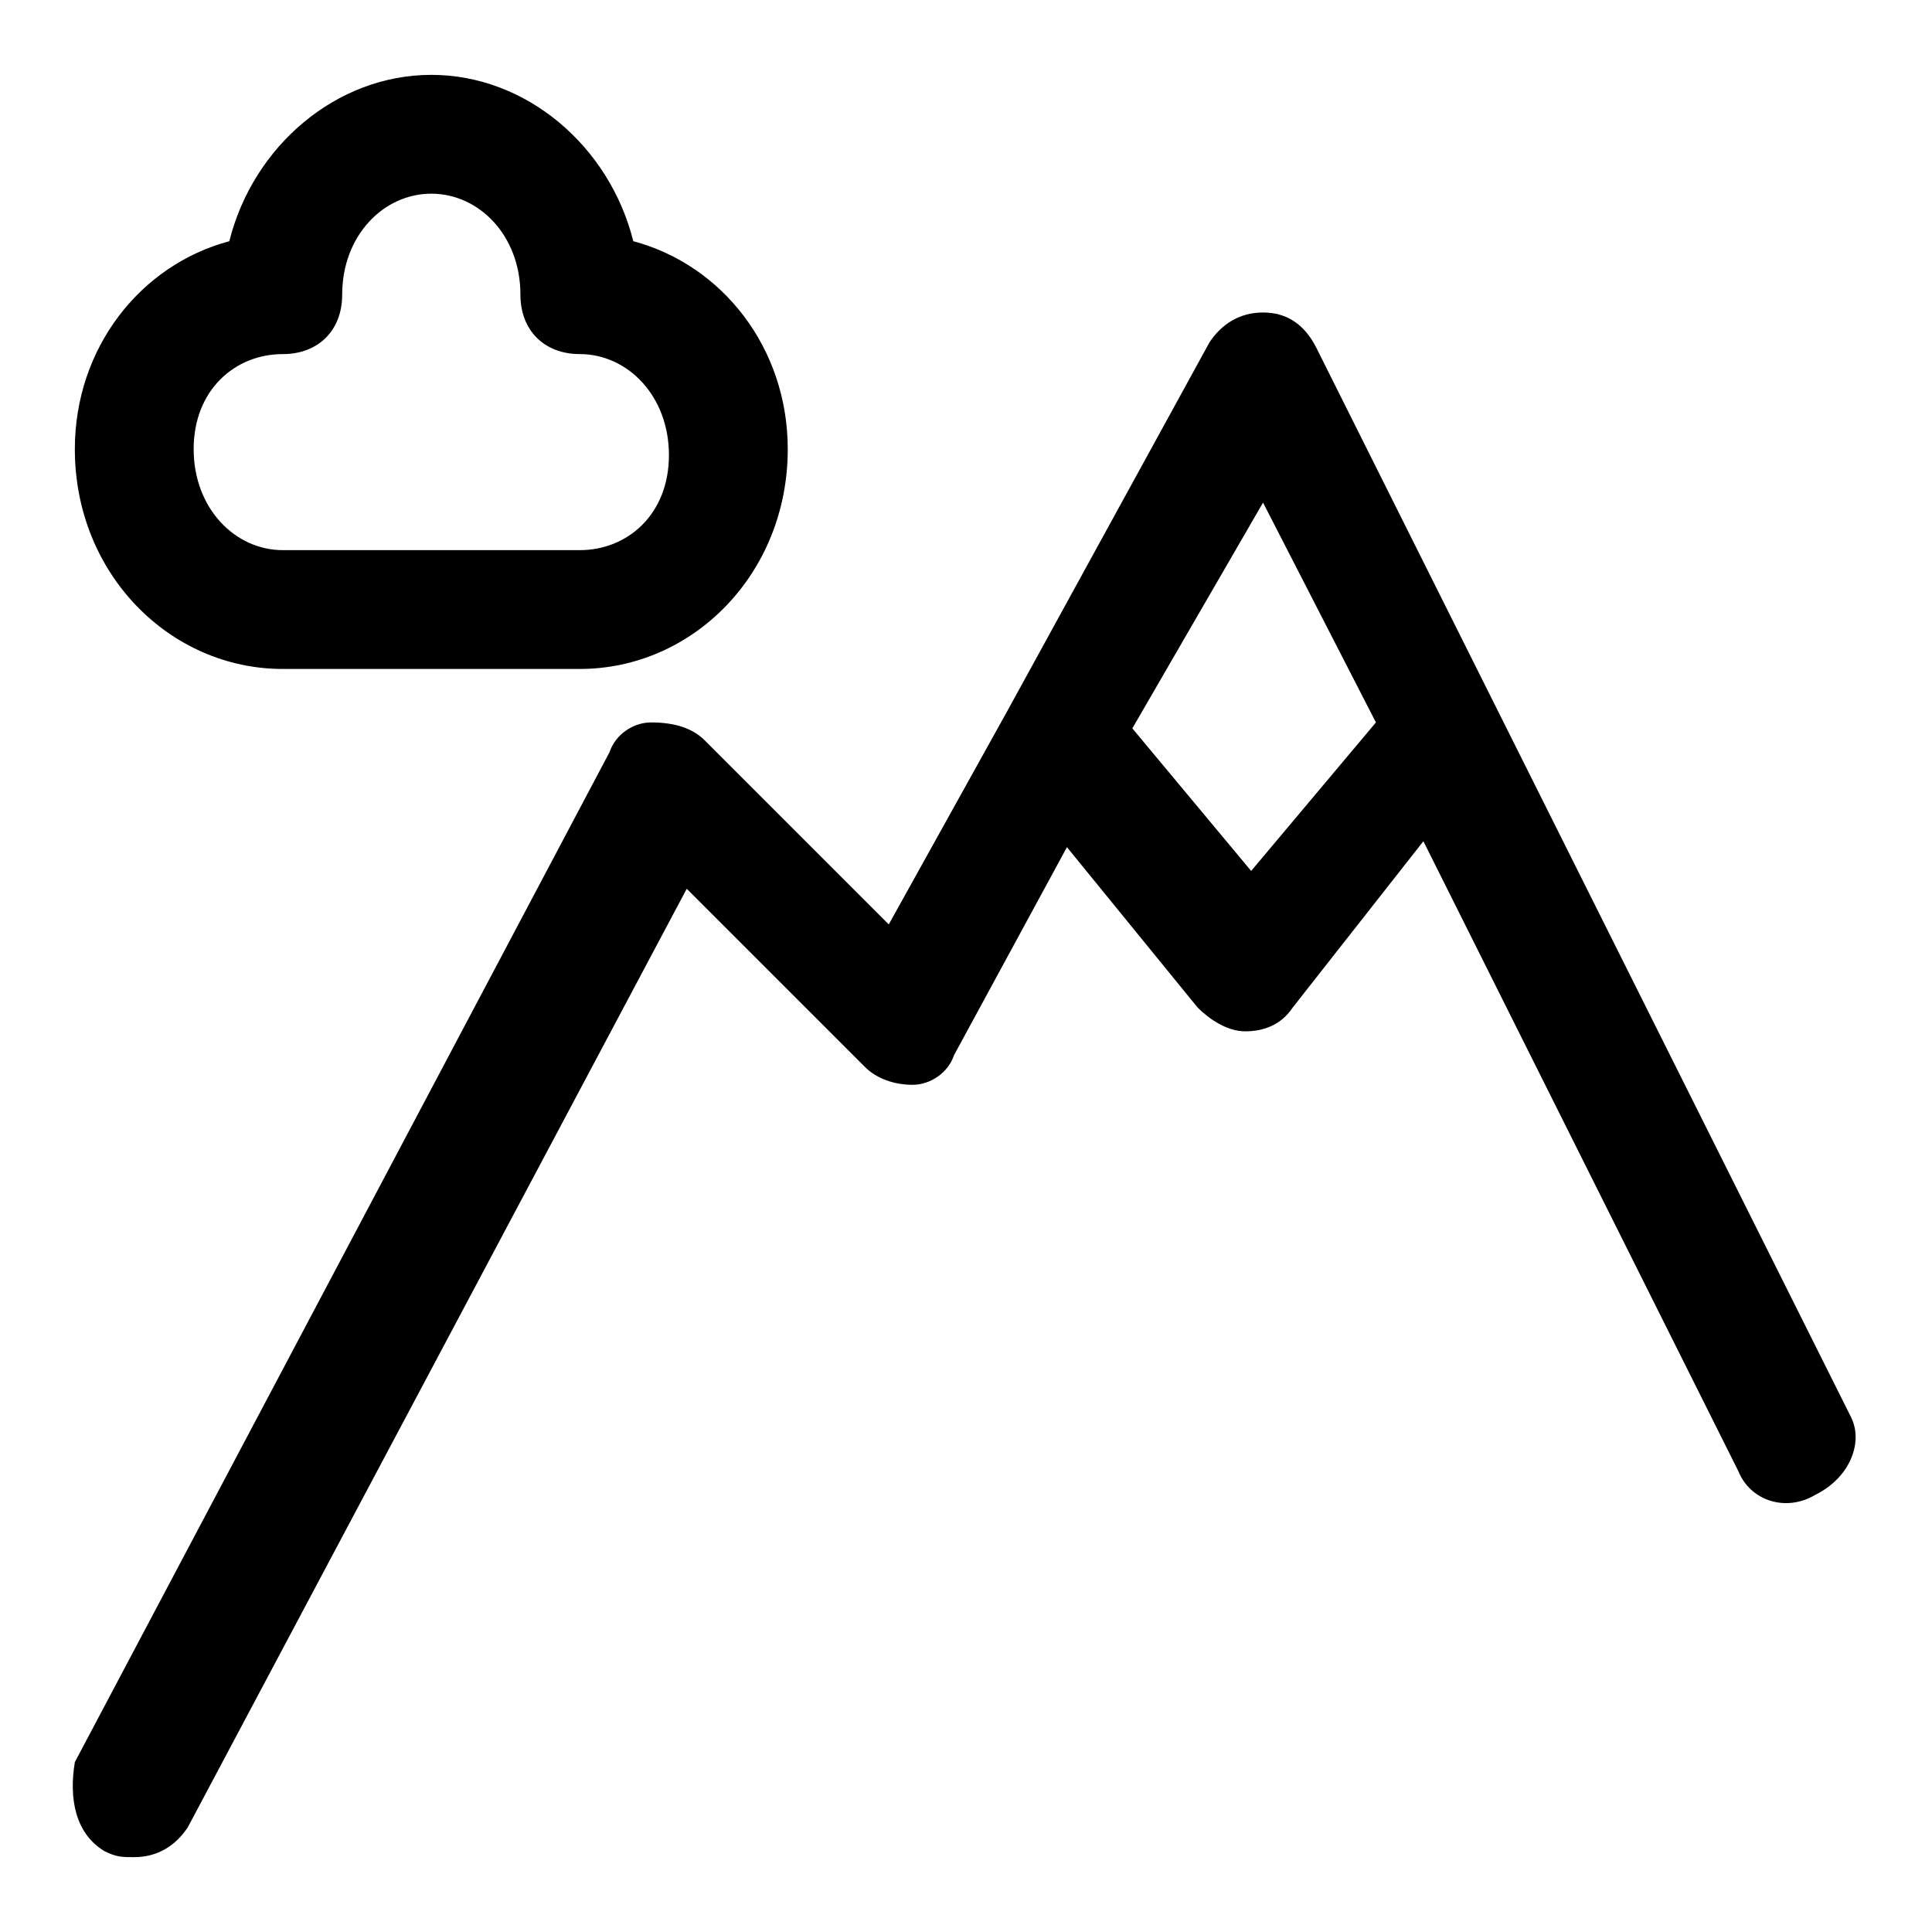 <?xml version="1.0" encoding="UTF-8"?>
<!-- Uploaded to: SVG Repo, www.svgrepo.com, Generator: SVG Repo Mixer Tools -->
<svg fill="#000000" width="800px" height="800px" version="1.1" viewBox="144 144 512 512" xmlns="http://www.w3.org/2000/svg">
 <g>
  <path d="m634.59 519.65-141.7-283.39c-3.152-6.297-7.875-9.445-14.172-9.445s-11.02 3.148-14.168 7.871l-53.531 97.613-31.488 56.68-48.805-48.805c-3.148-3.148-7.871-4.723-14.168-4.723-4.723 0-9.445 3.148-11.02 7.871l-141.7 267.65c-1.582 9.445-0.008 18.895 7.867 23.617 3.148 1.574 4.723 1.574 7.871 1.574 6.297 0 11.02-3.148 14.168-7.871l132.25-248.76 47.23 47.23c3.148 3.148 7.871 4.723 12.594 4.723 4.723 0 9.445-3.148 11.02-7.871l29.914-55.105 34.637 42.508c3.148 3.148 7.871 6.297 12.594 6.297 4.723 0 9.445-1.574 12.594-6.297l34.637-44.082 83.445 166.89c3.148 7.871 12.594 11.02 20.469 6.297 9.453-4.719 12.602-14.168 9.453-20.465zm-159.02-144.84-31.488-37.785 34.637-59.828 29.914 58.254z"/>
  <path d="m218.94 321.28h78.719c29.914 0 55.105-25.191 55.105-58.254 0-26.766-17.32-48.805-40.934-55.105-6.297-25.188-28.34-44.082-53.531-44.082-25.188 0-47.23 18.895-53.527 44.086-23.617 6.297-40.938 28.34-40.938 55.102 0 33.062 25.191 58.254 55.105 58.254zm0-83.441c9.445 0 15.742-6.297 15.742-15.742 0.004-15.746 11.023-26.77 23.617-26.77s23.617 11.02 23.617 26.766c0 9.445 6.297 15.742 15.742 15.742 12.594 0 23.617 11.02 23.617 26.766s-11.02 25.191-23.613 25.191h-78.719c-12.598 0-23.621-11.02-23.621-26.766 0-15.742 11.023-25.188 23.617-25.188z"/>
 </g>
</svg>
